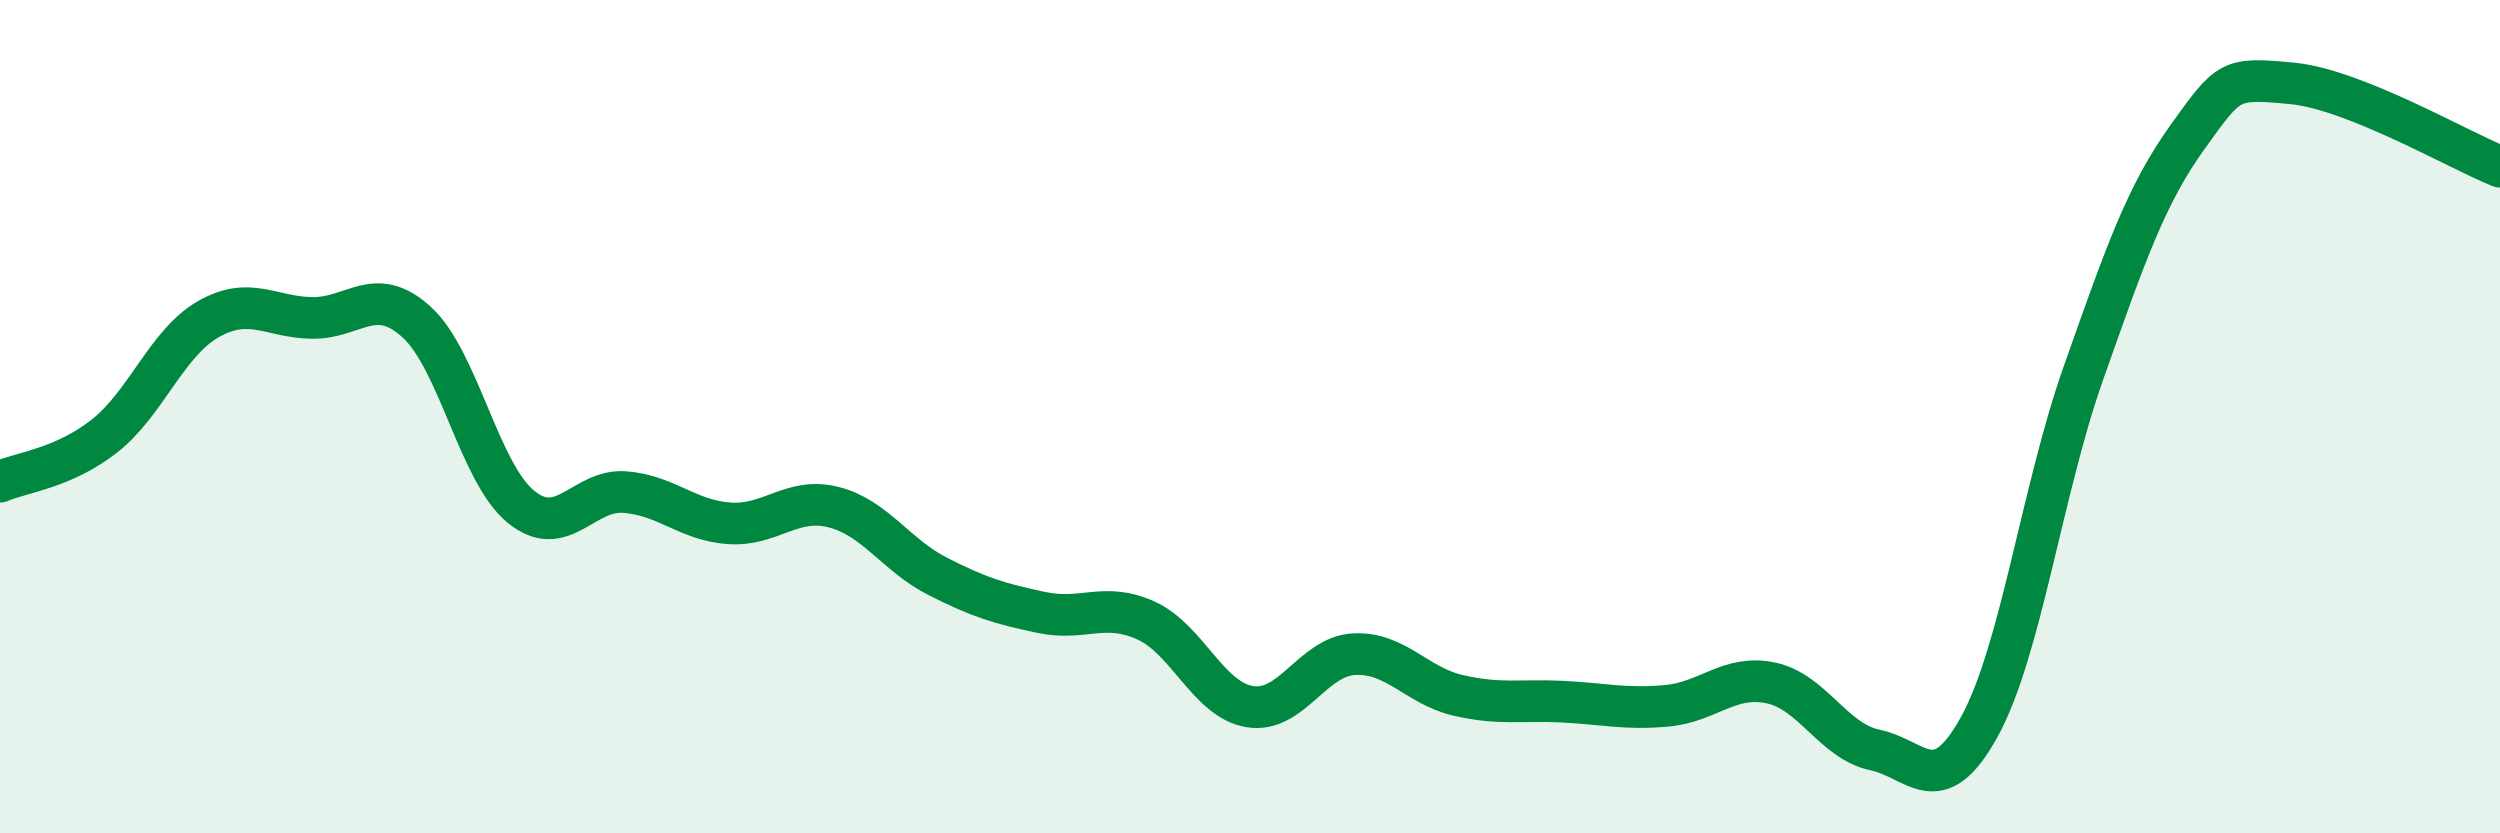 
    <svg width="60" height="20" viewBox="0 0 60 20" xmlns="http://www.w3.org/2000/svg">
      <path
        d="M 0,11.56 C 0.5,11.34 1.5,11.25 2.5,10.47 C 3.5,9.69 4,8.23 5,7.66 C 6,7.09 6.5,7.62 7.5,7.63 C 8.5,7.64 9,6.82 10,7.73 C 11,8.64 11.5,11.34 12.5,12.16 C 13.5,12.98 14,11.73 15,11.81 C 16,11.89 16.5,12.49 17.5,12.56 C 18.5,12.63 19,11.92 20,12.17 C 21,12.42 21.5,13.32 22.5,13.83 C 23.5,14.34 24,14.49 25,14.7 C 26,14.91 26.5,14.44 27.5,14.89 C 28.5,15.34 29,16.8 30,16.96 C 31,17.12 31.5,15.75 32.5,15.7 C 33.5,15.65 34,16.46 35,16.69 C 36,16.92 36.5,16.79 37.5,16.84 C 38.5,16.89 39,17.03 40,16.94 C 41,16.85 41.5,16.18 42.5,16.39 C 43.5,16.6 44,17.79 45,18 C 46,18.21 46.5,19.26 47.5,17.45 C 48.5,15.64 49,11.79 50,8.96 C 51,6.13 51.5,4.68 52.5,3.29 C 53.5,1.9 53.5,1.86 55,2 C 56.5,2.14 59,3.6 60,4L60 20L0 20Z"
        fill="#008740"
        opacity="0.1"
        stroke-linecap="round"
        stroke-linejoin="round"
      />
      <path
        d="M 0,11.56 C 0.5,11.34 1.5,11.25 2.5,10.47 C 3.5,9.69 4,8.23 5,7.66 C 6,7.09 6.5,7.62 7.5,7.63 C 8.5,7.64 9,6.82 10,7.73 C 11,8.64 11.5,11.34 12.5,12.16 C 13.5,12.98 14,11.73 15,11.81 C 16,11.89 16.5,12.49 17.5,12.56 C 18.5,12.63 19,11.92 20,12.17 C 21,12.42 21.5,13.32 22.5,13.83 C 23.5,14.34 24,14.49 25,14.7 C 26,14.91 26.5,14.44 27.5,14.89 C 28.5,15.34 29,16.8 30,16.96 C 31,17.12 31.5,15.75 32.5,15.7 C 33.5,15.65 34,16.46 35,16.69 C 36,16.92 36.5,16.79 37.5,16.84 C 38.5,16.89 39,17.03 40,16.94 C 41,16.85 41.5,16.18 42.5,16.39 C 43.5,16.6 44,17.79 45,18 C 46,18.21 46.5,19.26 47.5,17.45 C 48.5,15.64 49,11.79 50,8.96 C 51,6.13 51.5,4.68 52.5,3.29 C 53.5,1.9 53.5,1.86 55,2 C 56.5,2.14 59,3.6 60,4"
        stroke="#008740"
        stroke-width="1"
        fill="none"
        stroke-linecap="round"
        stroke-linejoin="round"
      />
    </svg>
  